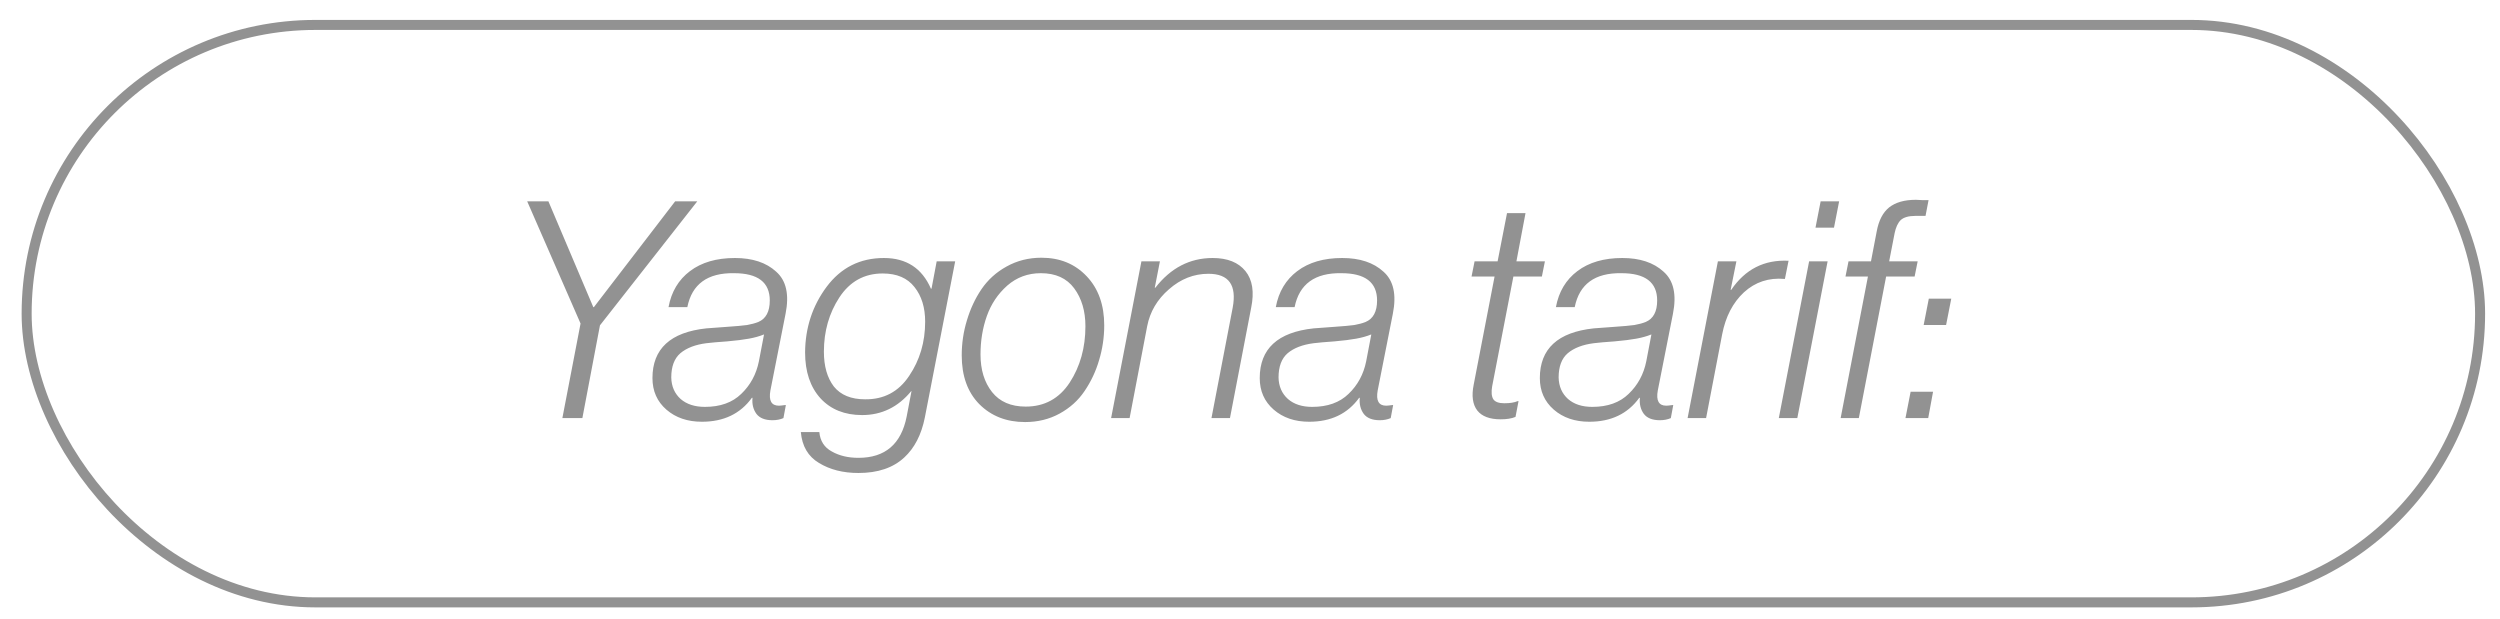 <?xml version="1.0" encoding="UTF-8"?> <svg xmlns="http://www.w3.org/2000/svg" width="113" height="28" viewBox="0 0 113 28" fill="none"><g opacity="0.5"><rect x="1.204" y="1.127" width="110.896" height="26.1" rx="13.05" stroke="#252525" stroke-width="0.453"></rect><path d="M24.788 9.1L26.817 13.883H26.844L30.517 9.1H31.517L27.118 14.705L26.323 18.898H25.419L26.241 14.623L23.829 9.1H24.788ZM31.93 14.842C32.15 14.824 32.46 14.801 32.862 14.773C33.264 14.746 33.566 14.719 33.767 14.691C33.968 14.655 34.137 14.609 34.274 14.554C34.621 14.408 34.794 14.084 34.794 13.581C34.794 12.759 34.255 12.348 33.177 12.348C31.981 12.329 31.277 12.841 31.067 13.883H30.217C30.345 13.188 30.669 12.645 31.19 12.252C31.711 11.859 32.387 11.662 33.218 11.662C34.013 11.662 34.635 11.868 35.082 12.279C35.539 12.681 35.681 13.316 35.507 14.184L34.822 17.651C34.74 18.108 34.868 18.337 35.206 18.337C35.261 18.337 35.352 18.327 35.48 18.309H35.521L35.411 18.898C35.265 18.962 35.101 18.994 34.918 18.994C34.58 18.994 34.338 18.898 34.191 18.707C34.045 18.506 33.986 18.264 34.013 17.98H33.986C33.465 18.702 32.712 19.063 31.725 19.063C31.076 19.063 30.542 18.88 30.121 18.515C29.701 18.149 29.491 17.674 29.491 17.089C29.491 15.765 30.304 15.015 31.93 14.842ZM31.862 18.391C32.556 18.391 33.104 18.195 33.506 17.802C33.917 17.409 34.182 16.92 34.301 16.336L34.534 15.116C34.333 15.198 34.105 15.262 33.849 15.308C33.602 15.354 33.273 15.395 32.862 15.431C32.46 15.459 32.15 15.486 31.93 15.513C31.428 15.577 31.035 15.728 30.752 15.966C30.478 16.203 30.341 16.569 30.341 17.062C30.35 17.464 30.491 17.788 30.765 18.035C31.04 18.273 31.405 18.391 31.862 18.391ZM36.198 19.529H37.034C37.071 19.931 37.258 20.223 37.596 20.406C37.934 20.598 38.336 20.694 38.802 20.694C40.008 20.694 40.734 20.073 40.981 18.83L41.2 17.679H41.187C40.593 18.401 39.853 18.761 38.967 18.761C38.181 18.761 37.555 18.51 37.089 18.008C36.623 17.496 36.39 16.802 36.39 15.925C36.399 14.81 36.724 13.823 37.363 12.964C38.012 12.096 38.875 11.662 39.953 11.662C40.967 11.662 41.675 12.124 42.077 13.047H42.105L42.338 11.813H43.174L41.803 18.871C41.648 19.648 41.337 20.251 40.871 20.68C40.369 21.146 39.679 21.379 38.802 21.379C38.108 21.379 37.514 21.228 37.02 20.927C36.527 20.634 36.253 20.168 36.198 19.529ZM37.24 15.897C37.24 16.555 37.391 17.08 37.692 17.473C38.003 17.857 38.473 18.049 39.103 18.049C39.953 18.058 40.616 17.706 41.091 16.994C41.575 16.281 41.817 15.463 41.817 14.54C41.817 13.901 41.657 13.38 41.337 12.978C41.018 12.567 40.538 12.361 39.898 12.361C39.067 12.361 38.414 12.722 37.939 13.444C37.473 14.157 37.24 14.974 37.24 15.897ZM46.334 19.077C45.493 19.077 44.804 18.807 44.265 18.268C43.735 17.729 43.47 16.994 43.47 16.062C43.47 15.523 43.547 14.997 43.703 14.486C43.858 13.965 44.077 13.494 44.361 13.074C44.653 12.645 45.032 12.302 45.498 12.046C45.973 11.781 46.498 11.649 47.074 11.649C47.906 11.649 48.586 11.927 49.116 12.485C49.646 13.042 49.911 13.782 49.911 14.705C49.911 15.244 49.833 15.769 49.678 16.281C49.532 16.783 49.312 17.249 49.02 17.679C48.737 18.099 48.362 18.437 47.896 18.693C47.43 18.949 46.91 19.077 46.334 19.077ZM46.361 18.378C47.211 18.378 47.873 18.017 48.349 17.295C48.824 16.564 49.061 15.714 49.061 14.746C49.061 14.061 48.892 13.49 48.554 13.033C48.216 12.576 47.714 12.348 47.047 12.348C46.462 12.348 45.955 12.535 45.526 12.91C45.105 13.284 44.799 13.741 44.607 14.28C44.415 14.819 44.319 15.399 44.319 16.02C44.319 16.715 44.493 17.281 44.84 17.72C45.187 18.158 45.694 18.378 46.361 18.378ZM51.058 18.898H50.222L51.592 11.813H52.428L52.195 13.005H52.222C52.917 12.11 53.78 11.662 54.813 11.662C55.48 11.662 55.973 11.859 56.293 12.252C56.612 12.645 56.699 13.197 56.553 13.91L55.594 18.898H54.758L55.717 13.91C55.909 12.887 55.544 12.375 54.621 12.375C53.963 12.375 53.369 12.608 52.839 13.074C52.309 13.531 51.98 14.088 51.852 14.746L51.058 18.898ZM59.38 14.842C59.599 14.824 59.909 14.801 60.311 14.773C60.713 14.746 61.015 14.719 61.216 14.691C61.417 14.655 61.586 14.609 61.723 14.554C62.07 14.408 62.244 14.084 62.244 13.581C62.244 12.759 61.705 12.348 60.627 12.348C59.43 12.329 58.726 12.841 58.516 13.883H57.666C57.794 13.188 58.119 12.645 58.639 12.252C59.16 11.859 59.836 11.662 60.668 11.662C61.462 11.662 62.084 11.868 62.532 12.279C62.988 12.681 63.13 13.316 62.956 14.184L62.271 17.651C62.189 18.108 62.317 18.337 62.655 18.337C62.71 18.337 62.801 18.327 62.929 18.309H62.97L62.86 18.898C62.714 18.962 62.55 18.994 62.367 18.994C62.029 18.994 61.787 18.898 61.641 18.707C61.495 18.506 61.435 18.264 61.462 17.98H61.435C60.914 18.702 60.161 19.063 59.174 19.063C58.525 19.063 57.991 18.88 57.571 18.515C57.15 18.149 56.94 17.674 56.94 17.089C56.94 15.765 57.753 15.015 59.38 14.842ZM59.311 18.391C60.005 18.391 60.553 18.195 60.956 17.802C61.367 17.409 61.632 16.92 61.75 16.336L61.983 15.116C61.782 15.198 61.554 15.262 61.298 15.308C61.051 15.354 60.722 15.395 60.311 15.431C59.909 15.459 59.599 15.486 59.38 15.513C58.877 15.577 58.484 15.728 58.201 15.966C57.927 16.203 57.79 16.569 57.79 17.062C57.799 17.464 57.941 17.788 58.215 18.035C58.489 18.273 58.854 18.391 59.311 18.391ZM66.514 12.498L66.651 11.813H67.692L68.117 9.634H68.953L68.542 11.813H69.83L69.693 12.498H68.405L67.446 17.459C67.4 17.724 67.418 17.921 67.5 18.049C67.583 18.168 67.747 18.227 67.994 18.227C68.25 18.227 68.451 18.195 68.597 18.131H68.638L68.501 18.844C68.327 18.917 68.103 18.953 67.829 18.953C67.336 18.953 66.984 18.821 66.774 18.556C66.564 18.282 66.509 17.893 66.61 17.391L67.555 12.498H66.514ZM72.04 14.842C72.259 14.824 72.57 14.801 72.972 14.773C73.374 14.746 73.675 14.719 73.876 14.691C74.078 14.655 74.246 14.609 74.383 14.554C74.731 14.408 74.904 14.084 74.904 13.581C74.904 12.759 74.365 12.348 73.287 12.348C72.09 12.329 71.387 12.841 71.177 13.883H70.327C70.455 13.188 70.779 12.645 71.3 12.252C71.821 11.859 72.497 11.662 73.328 11.662C74.123 11.662 74.744 11.868 75.192 12.279C75.649 12.681 75.79 13.316 75.617 14.184L74.932 17.651C74.85 18.108 74.977 18.337 75.315 18.337C75.37 18.337 75.462 18.327 75.59 18.309H75.631L75.521 18.898C75.375 18.962 75.21 18.994 75.028 18.994C74.69 18.994 74.448 18.898 74.301 18.707C74.155 18.506 74.096 18.264 74.123 17.98H74.096C73.575 18.702 72.821 19.063 71.835 19.063C71.186 19.063 70.651 18.88 70.231 18.515C69.811 18.149 69.601 17.674 69.601 17.089C69.601 15.765 70.414 15.015 72.04 14.842ZM71.972 18.391C72.666 18.391 73.214 18.195 73.616 17.802C74.027 17.409 74.292 16.92 74.411 16.336L74.644 15.116C74.443 15.198 74.215 15.262 73.959 15.308C73.712 15.354 73.383 15.395 72.972 15.431C72.57 15.459 72.259 15.486 72.04 15.513C71.538 15.577 71.145 15.728 70.862 15.966C70.587 16.203 70.45 16.569 70.45 17.062C70.46 17.464 70.601 17.788 70.875 18.035C71.149 18.273 71.515 18.391 71.972 18.391ZM80.843 11.786L80.678 12.608H80.664C79.952 12.544 79.34 12.745 78.828 13.211C78.326 13.677 77.996 14.312 77.841 15.116L77.115 18.898H76.279L77.649 11.813H78.485L78.225 13.101H78.252C78.883 12.169 79.746 11.731 80.843 11.786ZM82.608 11.813L81.238 18.898H80.402L81.772 11.813H82.608ZM83.129 9.1L82.896 10.292H82.06L82.293 9.1H83.129ZM87.171 9.045L87.034 9.758H86.582C86.272 9.758 86.048 9.821 85.911 9.949C85.783 10.077 85.691 10.274 85.637 10.539L85.39 11.813H86.678L86.541 12.498H85.253L84.019 18.898H83.197L84.431 12.498H83.416L83.553 11.813H84.568L84.828 10.457C84.919 9.963 85.107 9.602 85.39 9.374C85.682 9.145 86.084 9.031 86.596 9.031C86.623 9.031 86.719 9.036 86.884 9.045C87.057 9.045 87.153 9.045 87.171 9.045ZM87.374 17.706L87.155 18.898H86.127L86.36 17.706H87.374ZM88.197 13.499L87.963 14.691H86.949L87.182 13.499H88.197Z" fill="#252525"></path></g></svg> 